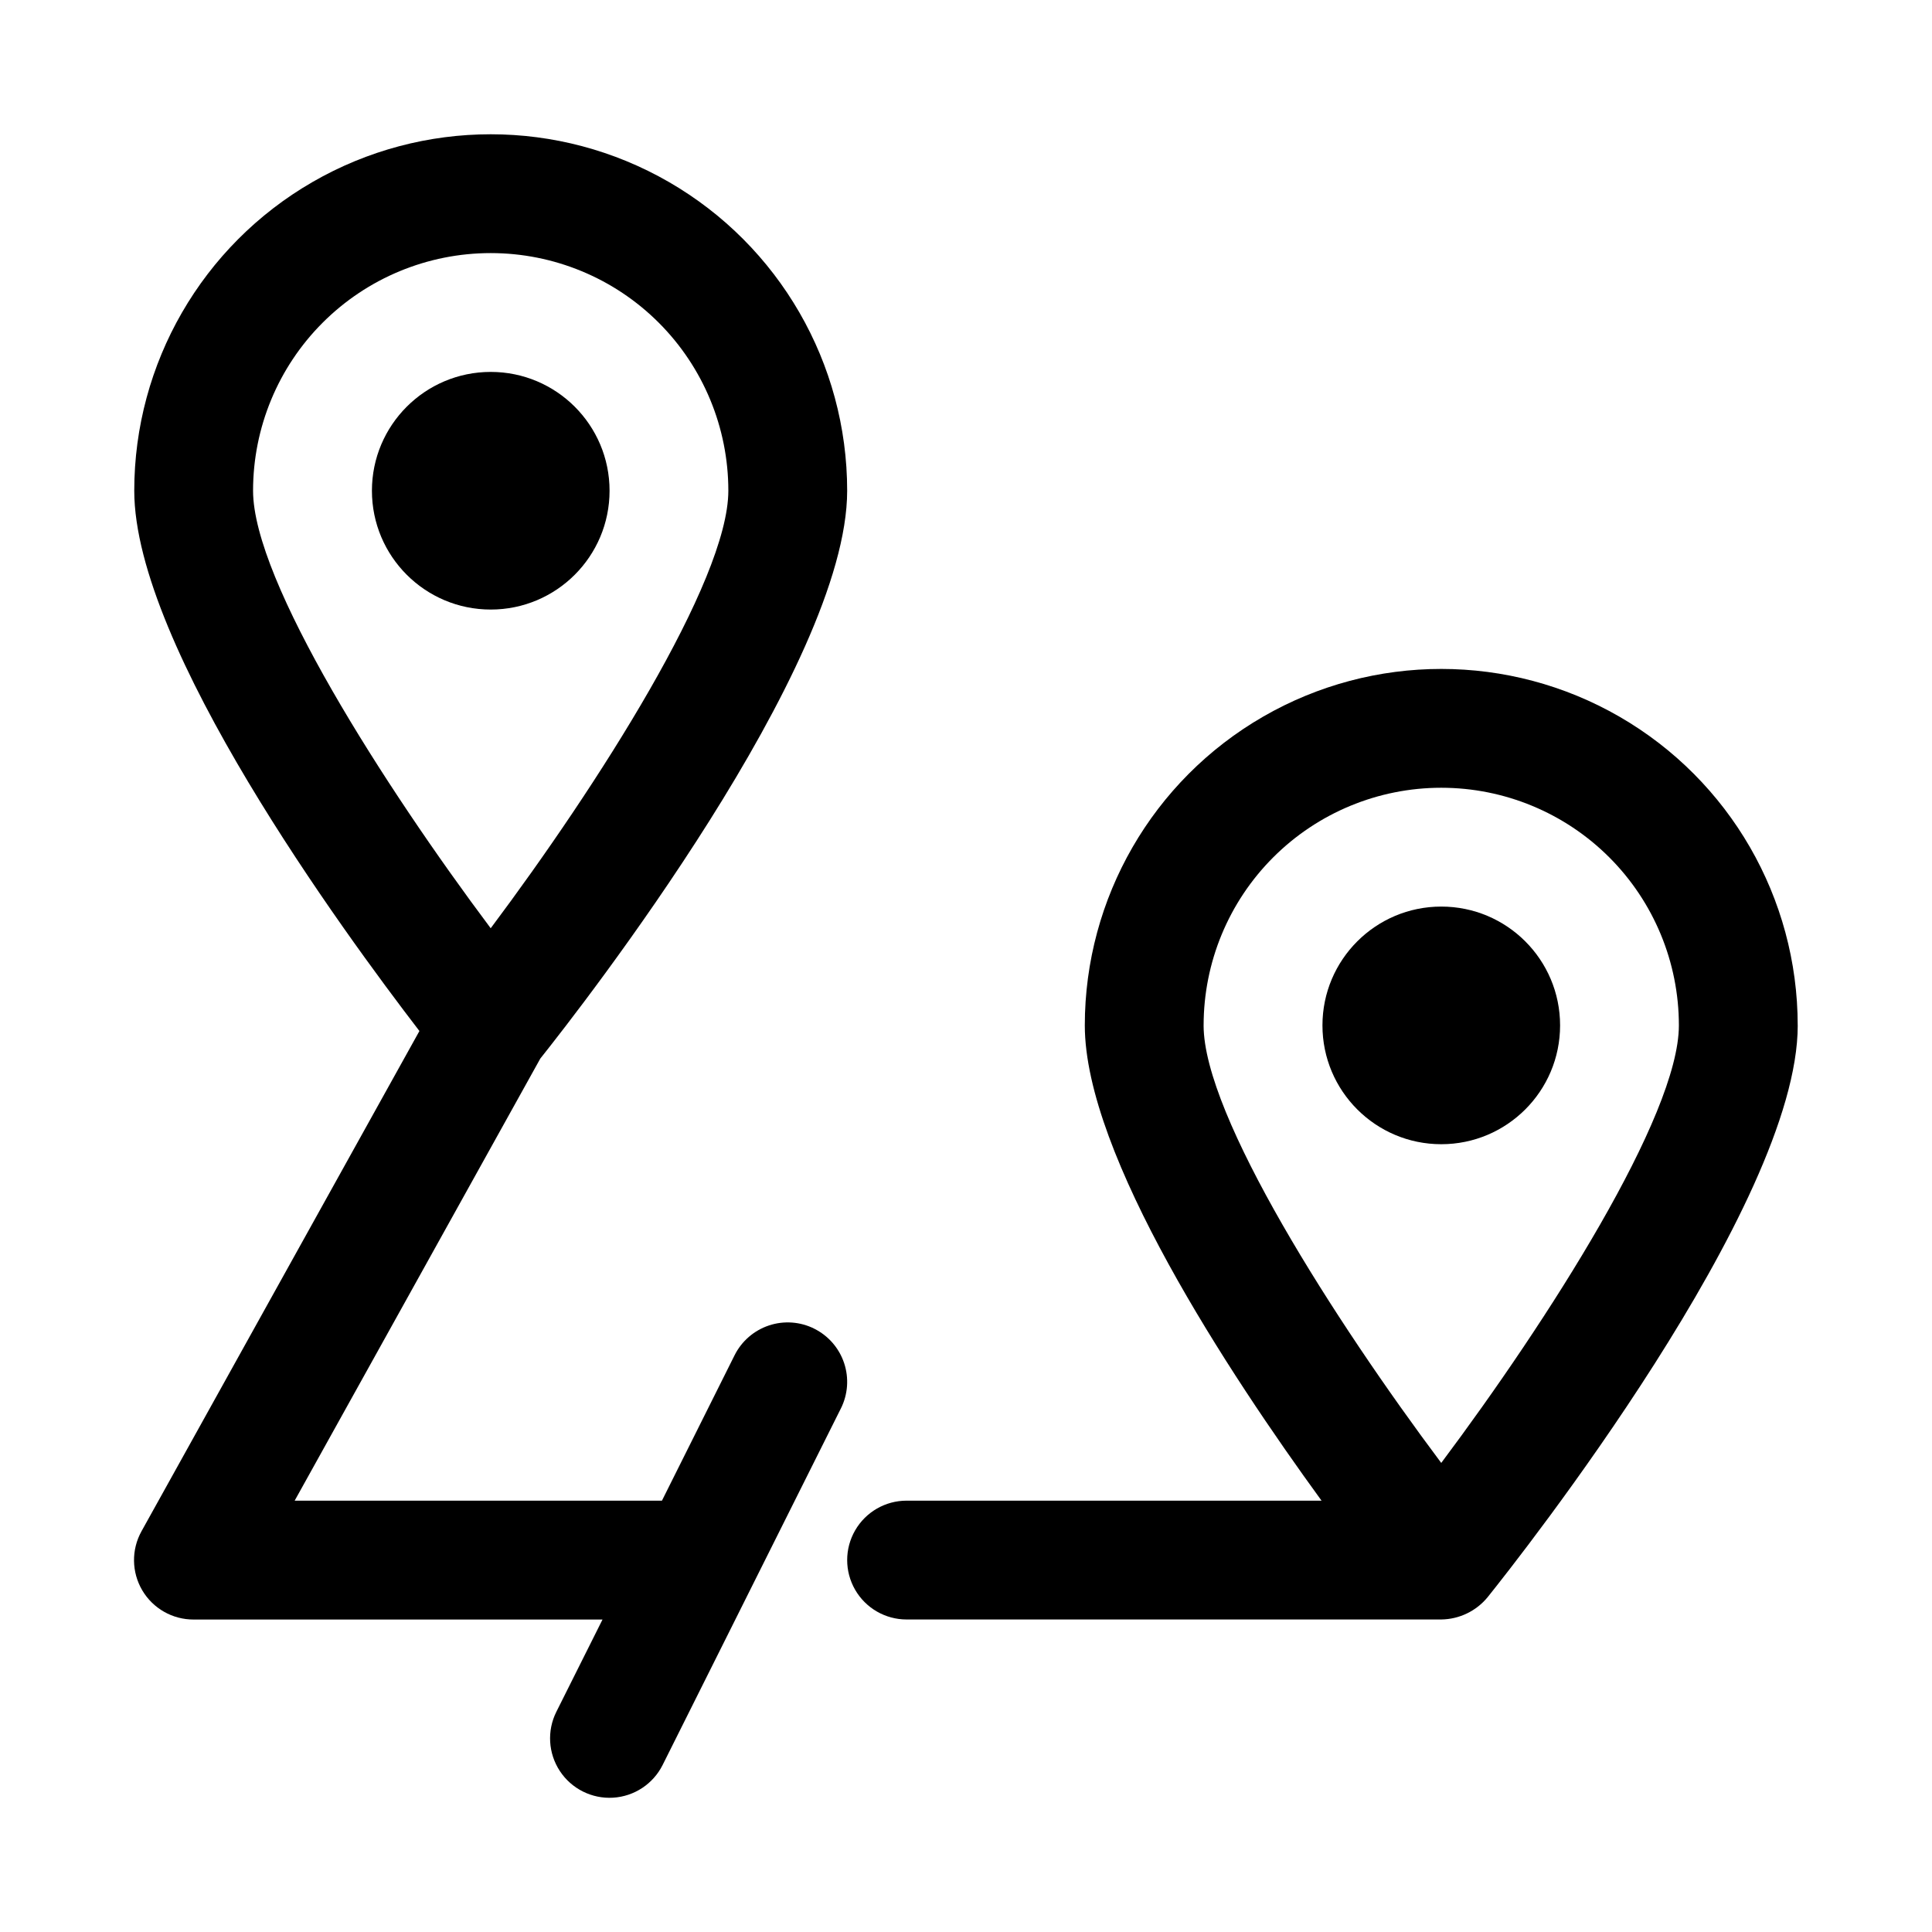 <?xml version="1.0" encoding="UTF-8"?>
<!-- Uploaded to: SVG Find, www.svgrepo.com, Generator: SVG Find Mixer Tools -->
<svg fill="#000000" width="800px" height="800px" version="1.1" viewBox="144 144 512 512" xmlns="http://www.w3.org/2000/svg">
 <g>
  <path d="m620.41 415.74c0-33.75-18.004-64.934-47.23-81.809-29.227-16.875-65.238-16.875-94.465 0s-47.23 48.059-47.23 81.809c0 34.305 38.195 92.23 62.738 125.95h-109.97c-5.625 0-10.82 3-13.633 7.871s-2.812 10.875 0 15.746 8.008 7.871 13.633 7.871h141.7c4.766-0.062 9.258-2.223 12.281-5.906 8.406-10.484 82.184-103.91 82.184-151.54zm-94.465-62.977c16.703 0 32.723 6.637 44.531 18.445 11.812 11.812 18.445 27.828 18.445 44.531 0 23.945-34.762 78.281-62.977 115.95-28.215-37.691-62.977-92.008-62.977-115.95h0.004c0-16.703 6.633-32.719 18.445-44.531 11.809-11.809 27.828-18.445 44.527-18.445z"/>
  <path d="m557.44 415.74c0 17.391-14.098 31.488-31.488 31.488s-31.488-14.098-31.488-31.488c0-17.391 14.098-31.488 31.488-31.488s31.488 14.098 31.488 31.488"/>
  <path d="m305.54 274.05c0 17.391-14.098 31.488-31.488 31.488s-31.488-14.098-31.488-31.488 14.098-31.488 31.488-31.488 31.488 14.098 31.488 31.488"/>
  <path d="m359.8 496.12c-3.734-1.871-8.059-2.18-12.023-0.859-3.961 1.32-7.238 4.16-9.105 7.894l-19.254 38.543h-97.332l65.102-117.17c11.07-13.902 81.32-103.94 81.32-150.48 0-33.75-18.008-64.934-47.234-81.809-29.227-16.875-65.234-16.875-94.465 0-29.227 16.875-47.23 48.059-47.23 81.809 0 41.297 55.402 116.93 75.57 143.18l-73.652 132.57h0.004c-2.719 4.883-2.641 10.844 0.203 15.66 2.844 4.812 8.027 7.758 13.617 7.734h108.35l-12.234 24.449c-2.516 5.031-2.156 11.023 0.941 15.719 3.098 4.695 8.469 7.383 14.082 7.047 5.617-0.336 10.629-3.644 13.145-8.676l47.23-94.465v0.004c1.875-3.738 2.188-8.066 0.867-12.031-1.32-3.969-4.164-7.246-7.902-9.113zm-85.758-285.05c16.703 0 32.719 6.633 44.531 18.445 11.809 11.809 18.445 27.828 18.445 44.531 0 23.945-34.762 78.281-62.977 115.95-28.215-37.676-62.977-92.008-62.977-115.95 0-16.703 6.633-32.723 18.445-44.531 11.809-11.812 27.828-18.445 44.531-18.445z"/>
 </g>
</svg>